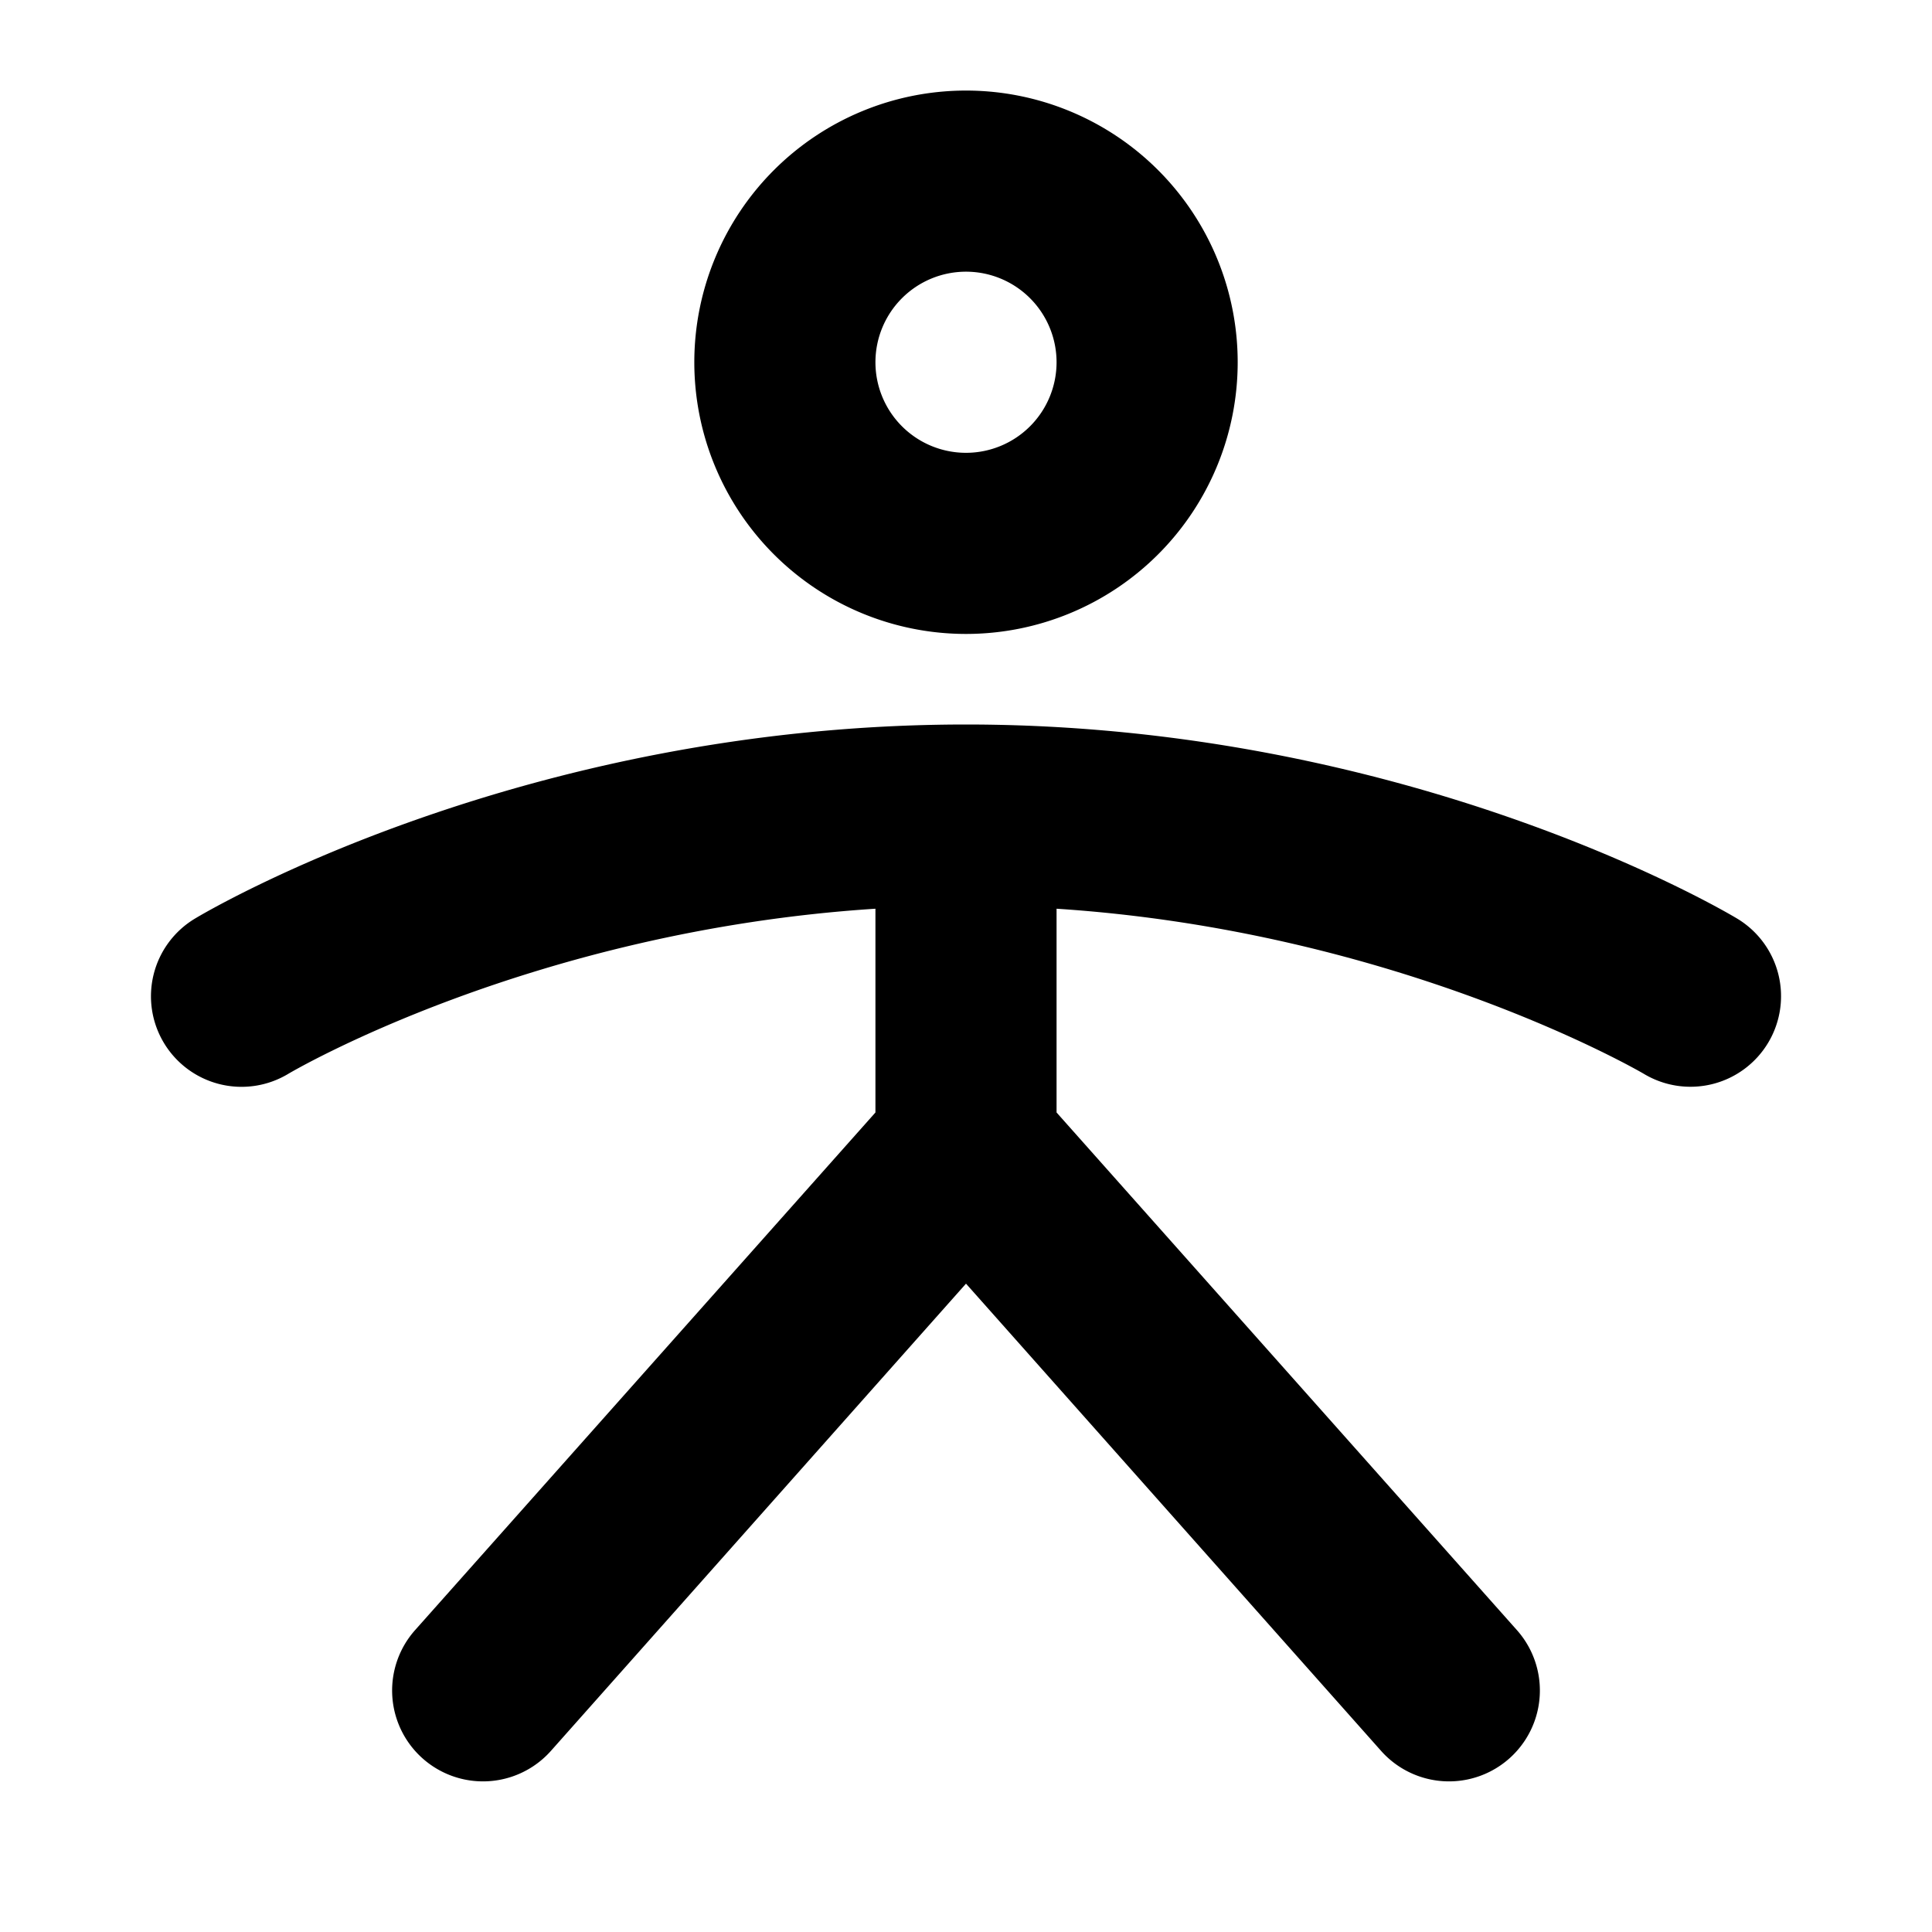 <svg xmlns="http://www.w3.org/2000/svg" viewBox="0 0 256 256" fill="currentColor"><path d="M128,84A36,36,0,1,0,92,48,36,36,0,0,0,128,84Zm0-48a12,12,0,1,1-12,12A12,12,0,0,1,128,36ZM234.29,138.17a12,12,0,0,1-16.47,4.12c-.32-.19-32.37-18.92-77.82-21.88v27L201,216A12,12,0,1,1,183,232l-55-61.91L73,232A12,12,0,1,1,55,216l61-68.59v-27c-45.72,2.95-77.48,21.68-77.82,21.89a12,12,0,1,1-12.35-20.58C27.58,120.66,69.35,96,128,96s100.42,24.66,102.17,25.71A12,12,0,0,1,234.29,138.17Z"/></svg>